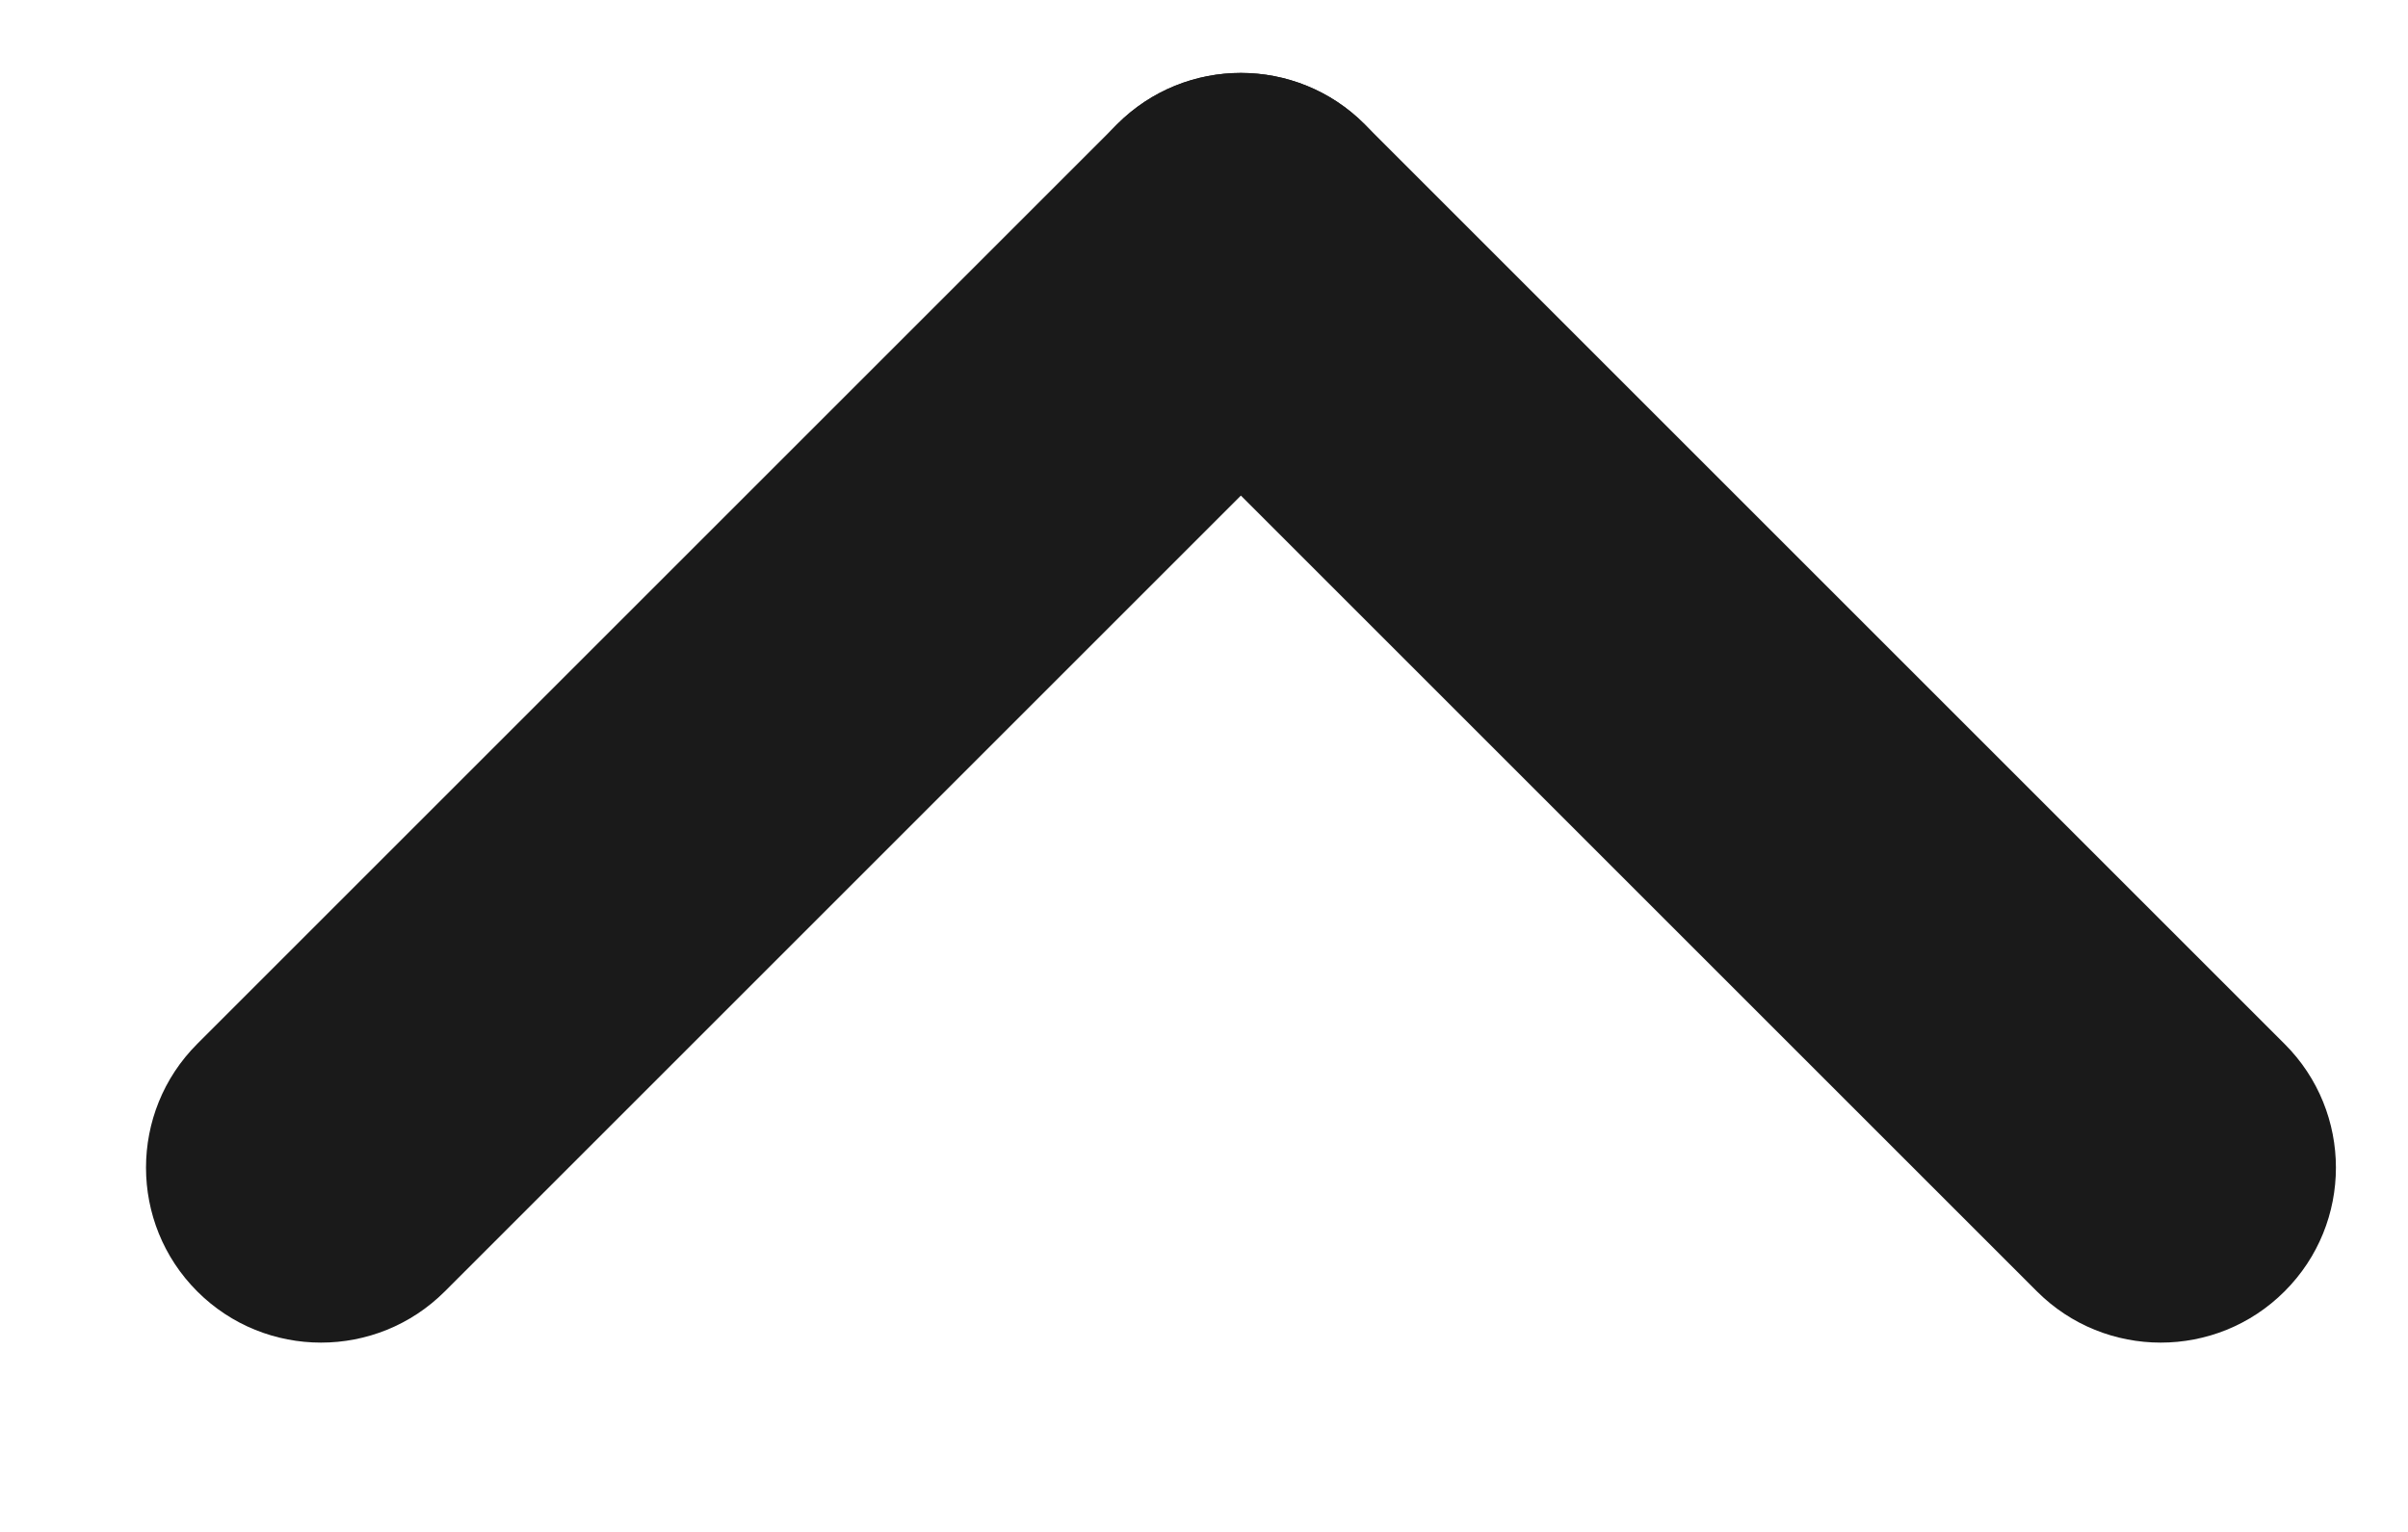 <svg width="11" height="7" viewBox="0 0 11 7" fill="none" xmlns="http://www.w3.org/2000/svg">
<path fill-rule="evenodd" clip-rule="evenodd" d="M10.436 5.901C10.124 6.213 9.617 6.213 9.305 5.901L5.103 1.699C4.791 1.387 4.791 0.88 5.103 0.568C5.415 0.255 5.922 0.255 6.234 0.568L10.436 4.77C10.749 5.082 10.749 5.589 10.436 5.901Z" fill="#1A1A1A"/>
<path fill-rule="evenodd" clip-rule="evenodd" d="M6.234 0.568C6.547 0.88 6.547 1.387 6.234 1.699L2.032 5.901C1.72 6.213 1.213 6.213 0.901 5.901C0.589 5.589 0.589 5.082 0.901 4.77L5.103 0.568C5.415 0.255 5.922 0.255 6.234 0.568Z" fill="#1A1A1A"/>
</svg>
